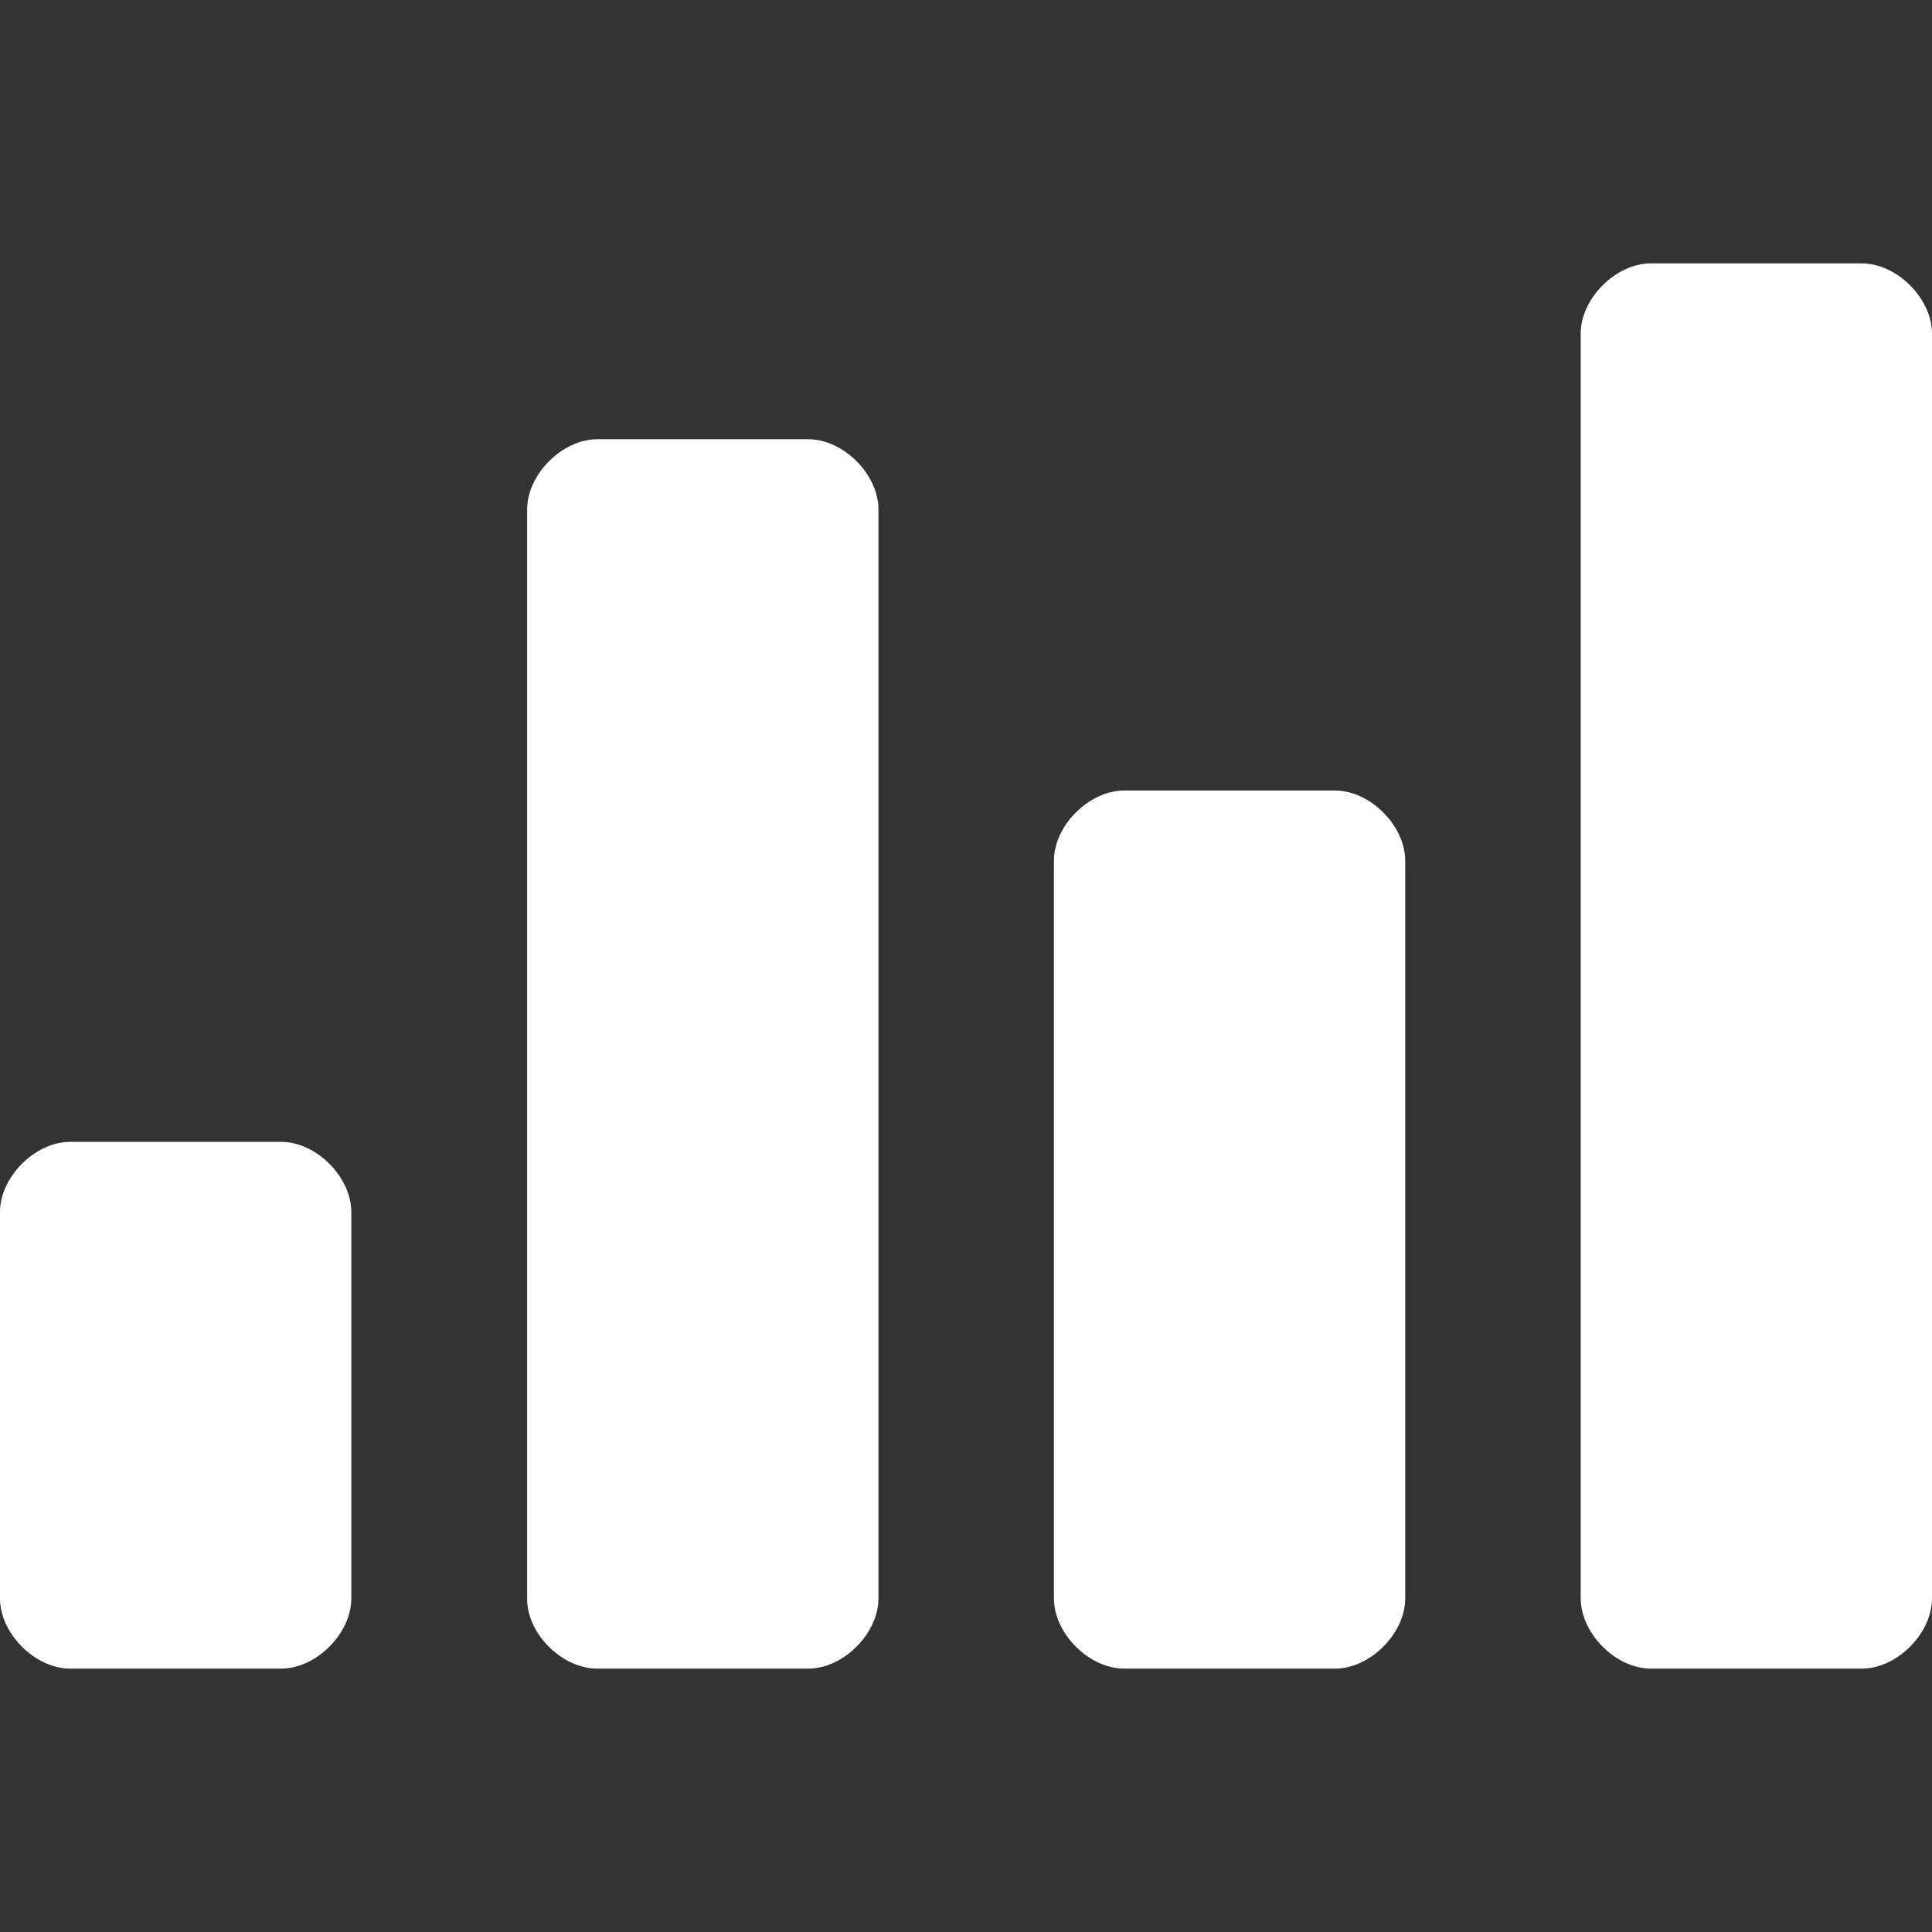 <?xml version="1.0" encoding="UTF-8"?> <!-- Generator: Adobe Illustrator 19.0.0, SVG Export Plug-In . SVG Version: 6.00 Build 0) --> <svg xmlns="http://www.w3.org/2000/svg" xmlns:xlink="http://www.w3.org/1999/xlink" id="Layer_1" x="0px" y="0px" viewBox="123 -131 512 512" style="enable-background:new 123 -131 512 512;" xml:space="preserve"><rect x="123" y="-131" width="512" height="512" fill="#333333" stroke="none"/> <style type="text/css"> .st0{fill:#FFFFFF;} </style> <g> <path class="st0" d="M420.9,311.2h55.9c9.3,0,18.6-9.3,18.6-18.6V97.1c0-9.3-9.3-18.6-18.6-18.6h-55.9c-9.3,0-18.6,9.3-18.6,18.6 v195.5C402.3,301.9,411.6,311.2,420.9,311.2z"></path> <path class="st0" d="M560.5,311.2h55.9c9.3,0,18.6-9.3,18.6-18.6V-42.6c0-9.3-9.3-18.6-18.6-18.6h-55.9c-9.3,0-18.6,9.3-18.6,18.6 v335.1C541.9,301.9,551.2,311.2,560.5,311.2z"></path> <path class="st0" d="M141.6,311.2h55.9c9.3,0,18.6-9.3,18.6-18.6V190.2c0-9.3-9.3-18.6-18.6-18.6h-55.9c-9.3,0-18.6,9.3-18.6,18.6 v102.4C123,301.9,132.3,311.2,141.6,311.2z"></path> <path class="st0" d="M281.3,311.2h55.9c9.3,0,18.6-9.3,18.6-18.6V4c0-9.3-9.3-18.6-18.6-18.6h-55.9c-9.3,0-18.6,9.3-18.6,18.6 v288.6C262.6,301.9,271.9,311.2,281.3,311.2z"></path> </g> </svg> 